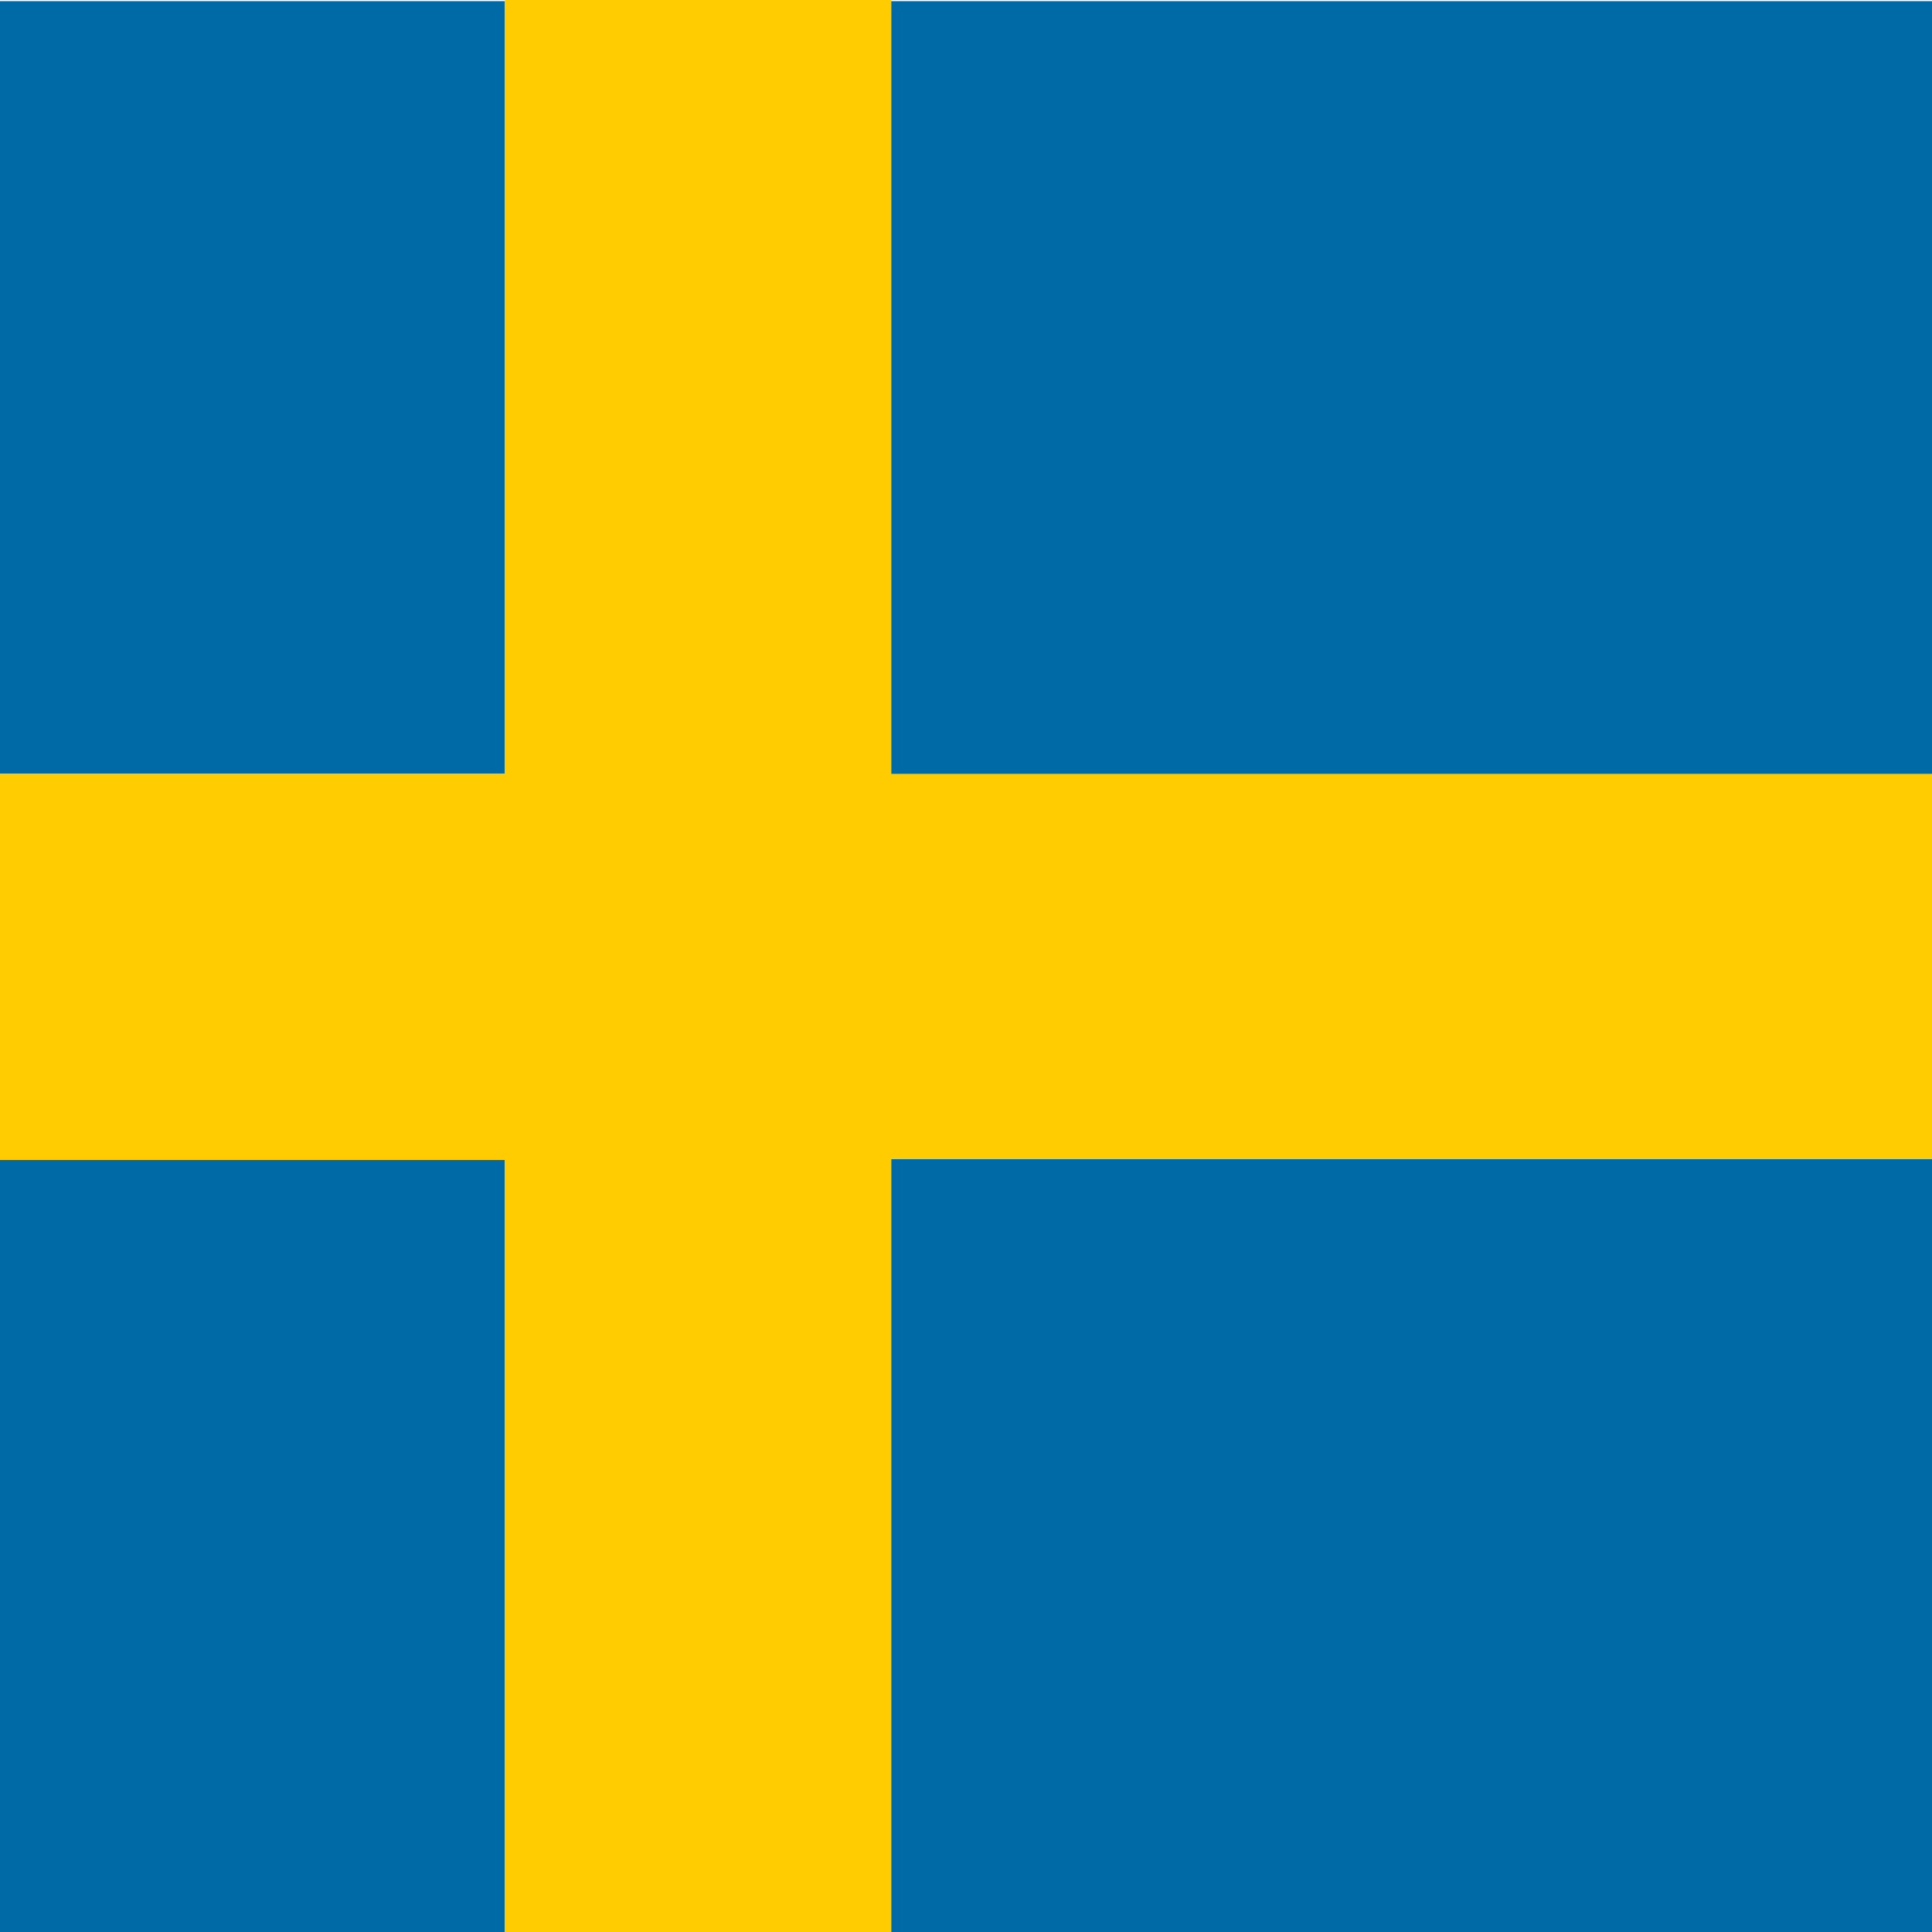 <?xml version="1.0" encoding="utf-8"?>
<!-- Generator: Adobe Illustrator 23.0.1, SVG Export Plug-In . SVG Version: 6.00 Build 0)  -->
<svg version="1.1" id="Layer_1" xmlns="http://www.w3.org/2000/svg" xmlns:xlink="http://www.w3.org/1999/xlink" x="0px" y="0px"
	 viewBox="0 0 512 512" style="enable-background:new 0 0 512 512;" xml:space="preserve">
<style type="text/css">
	.st0{fill:#006AA7;}
	.st1{fill:#FECC00;}
</style>
<g>
	<rect x="0" y="307.4" class="st0" width="133.8" height="204.6"/>
	<rect x="0" y="0.3" class="st0" width="133.8" height="204.7"/>
	<polygon class="st1" points="236.2,205.1 236.2,0.3 236.2,0.3 236.2,0 133.8,0 133.8,0.3 133.8,205 0,205 0,307.4 133.8,307.4 
		133.8,512 133.8,512 236.2,512 236.2,307.2 512,307.2 512,205.1 	"/>
	<polygon class="st0" points="236.2,0.3 236.2,205.1 512,205.1 512,0.3 236.2,0.3 	"/>
	<rect x="236.2" y="307.2" class="st0" width="275.8" height="204.8"/>
</g>
</svg>
